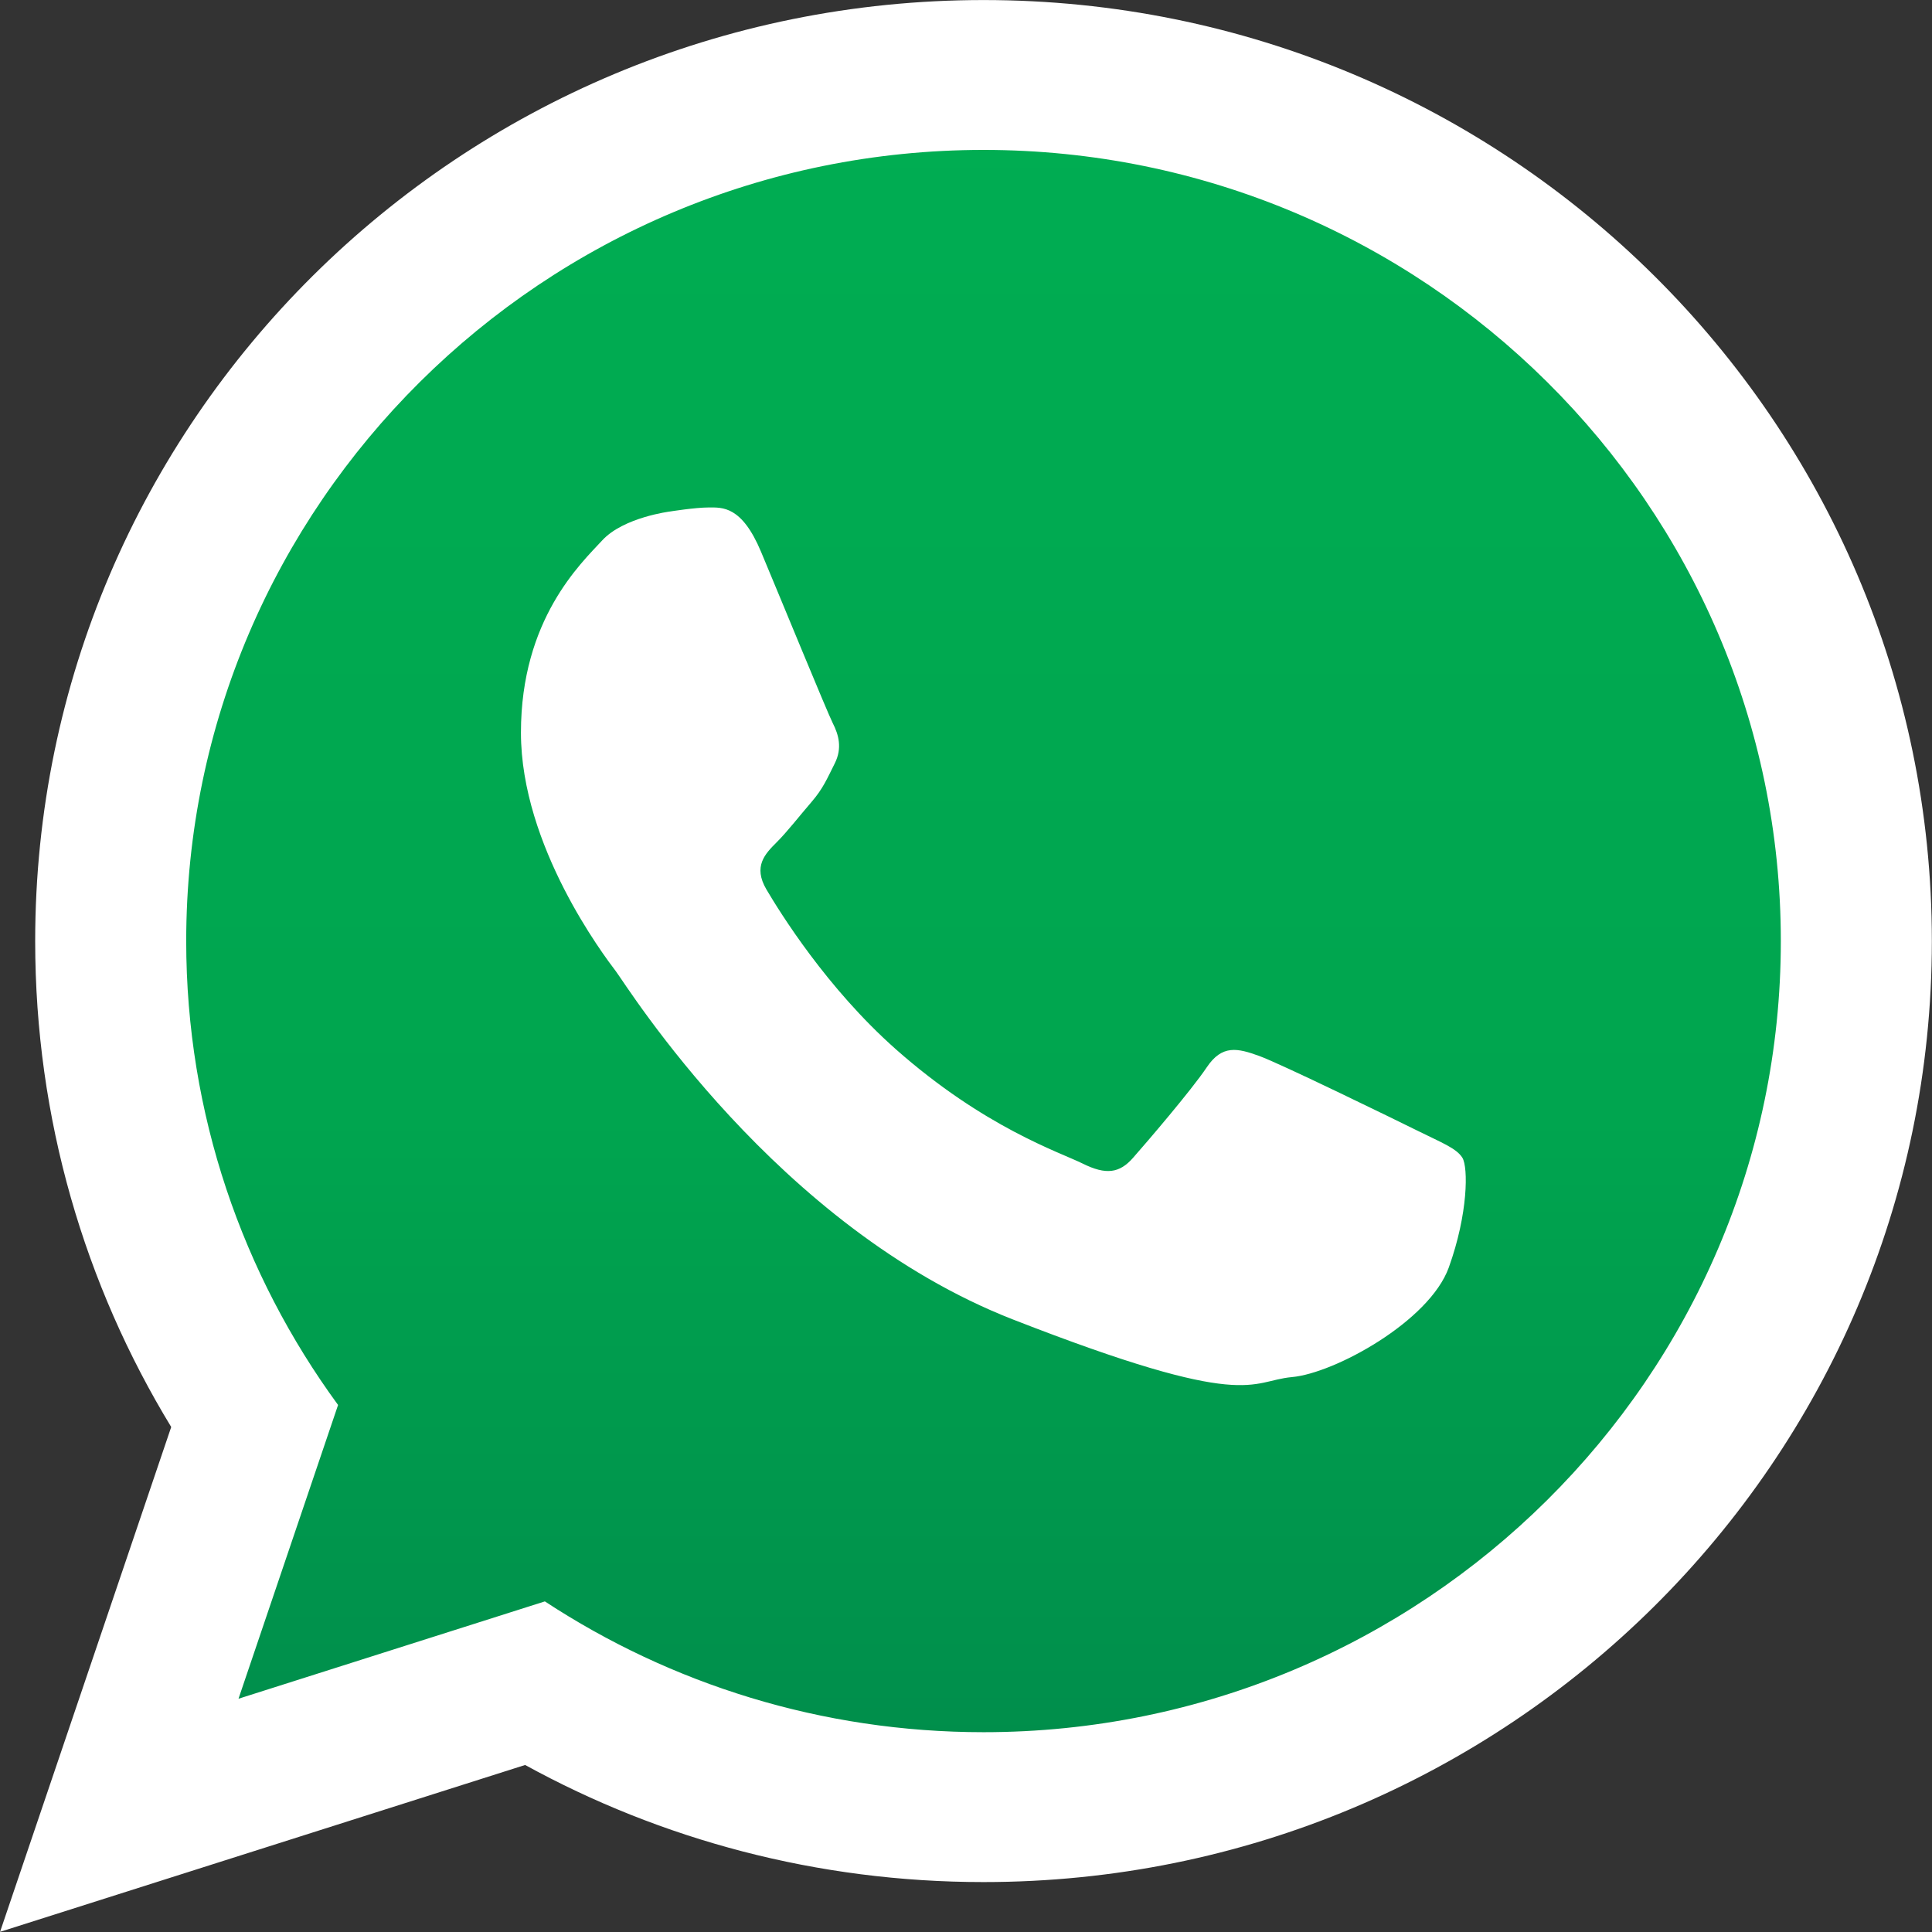 <?xml version="1.0" encoding="UTF-8" standalone="no"?>
<!DOCTYPE svg PUBLIC "-//W3C//DTD SVG 1.1//EN" "http://www.w3.org/Graphics/SVG/1.1/DTD/svg11.dtd">
<svg width="100%" height="100%" viewBox="0 0 1193 1193" version="1.1" xmlns="http://www.w3.org/2000/svg" xmlns:xlink="http://www.w3.org/1999/xlink" xml:space="preserve" xmlns:serif="http://www.serif.com/" style="fill-rule:evenodd;clip-rule:evenodd;stroke-linejoin:round;stroke-miterlimit:2;">
    <rect x="0" y="0" width="1193" height="1193" fill="#333333" stroke="none"/>
    <g transform="matrix(1,0,0,1,-445.275,-349.446)">
        <g transform="matrix(4.167,0,0,4.167,0,0)">
            <path d="M253.328,101.311C184.929,101.311 129.308,156.506 129.308,224.372C129.308,251.285 138.076,276.229 152.928,296.523L137.441,342.216L185.091,327.075C204.668,339.921 228.126,347.42 253.328,347.42C321.698,347.42 377.337,292.221 377.337,224.372C377.337,156.506 321.698,101.311 253.328,101.311Z" style="fill:url(#_Linear1);"/>
        </g>
        <g transform="matrix(4.167,0,0,4.167,0,0)">
            <path d="M323.57,255.436C322.7,254.009 320.402,253.153 316.971,251.444C313.523,249.738 296.578,241.46 293.425,240.328C290.272,239.19 287.958,238.618 285.676,242.033C283.378,245.453 276.773,253.153 274.758,255.436C272.754,257.722 270.75,258 267.304,256.291C263.853,254.585 252.747,250.963 239.595,239.333C229.361,230.26 222.447,219.08 220.427,215.661C218.427,212.245 220.228,210.396 221.934,208.691C223.488,207.152 225.385,204.699 227.106,202.711C228.832,200.707 229.405,199.276 230.554,196.994C231.703,194.711 231.13,192.724 230.259,191.014C229.405,189.308 222.51,172.486 219.636,165.635C216.781,158.805 213.906,159.06 211.887,159.06C209.883,159.06 206.165,159.655 206.165,159.655C206.165,159.655 199.259,160.51 196.106,163.93C192.953,167.345 184.055,175.623 184.055,192.429C184.055,209.248 196.388,225.509 198.11,227.775C199.835,230.062 221.934,265.702 256.958,279.387C291.981,293.068 291.981,288.504 298.3,287.927C304.605,287.371 318.677,279.665 321.551,271.682C324.426,263.698 324.426,256.852 323.57,255.436ZM252.608,106.076C187.442,106.076 134.451,158.662 134.451,223.318C134.451,248.959 142.805,272.724 156.955,292.059L142.2,335.591L187.598,321.166C206.249,333.404 228.597,340.549 252.608,340.549C317.746,340.549 370.753,287.959 370.753,223.318C370.753,158.662 317.746,106.076 252.608,106.076ZM393.134,223.318C393.134,300.32 330.219,362.759 252.608,362.759C227.961,362.759 204.805,356.465 184.675,345.407L106.866,370.134L132.229,295.322C119.43,274.306 112.071,249.659 112.071,223.318C112.071,146.3 174.986,83.867 252.608,83.867C330.219,83.867 393.134,146.3 393.134,223.318Z" style="fill:white;"/>
        </g>
    </g>
    <defs>
        <linearGradient id="_Linear1" x1="0" y1="0" x2="1" y2="0" gradientUnits="userSpaceOnUse" gradientTransform="matrix(1.50698e-15,246.109,-246.109,1.50698e-15,253.322,101.311)"><stop offset="0" style="stop-color:rgb(0,173,82);stop-opacity:1"/><stop offset="0.6" style="stop-color:rgb(0,165,79);stop-opacity:1"/><stop offset="1" style="stop-color:rgb(0,140,75);stop-opacity:1"/></linearGradient>
    </defs>
</svg>
